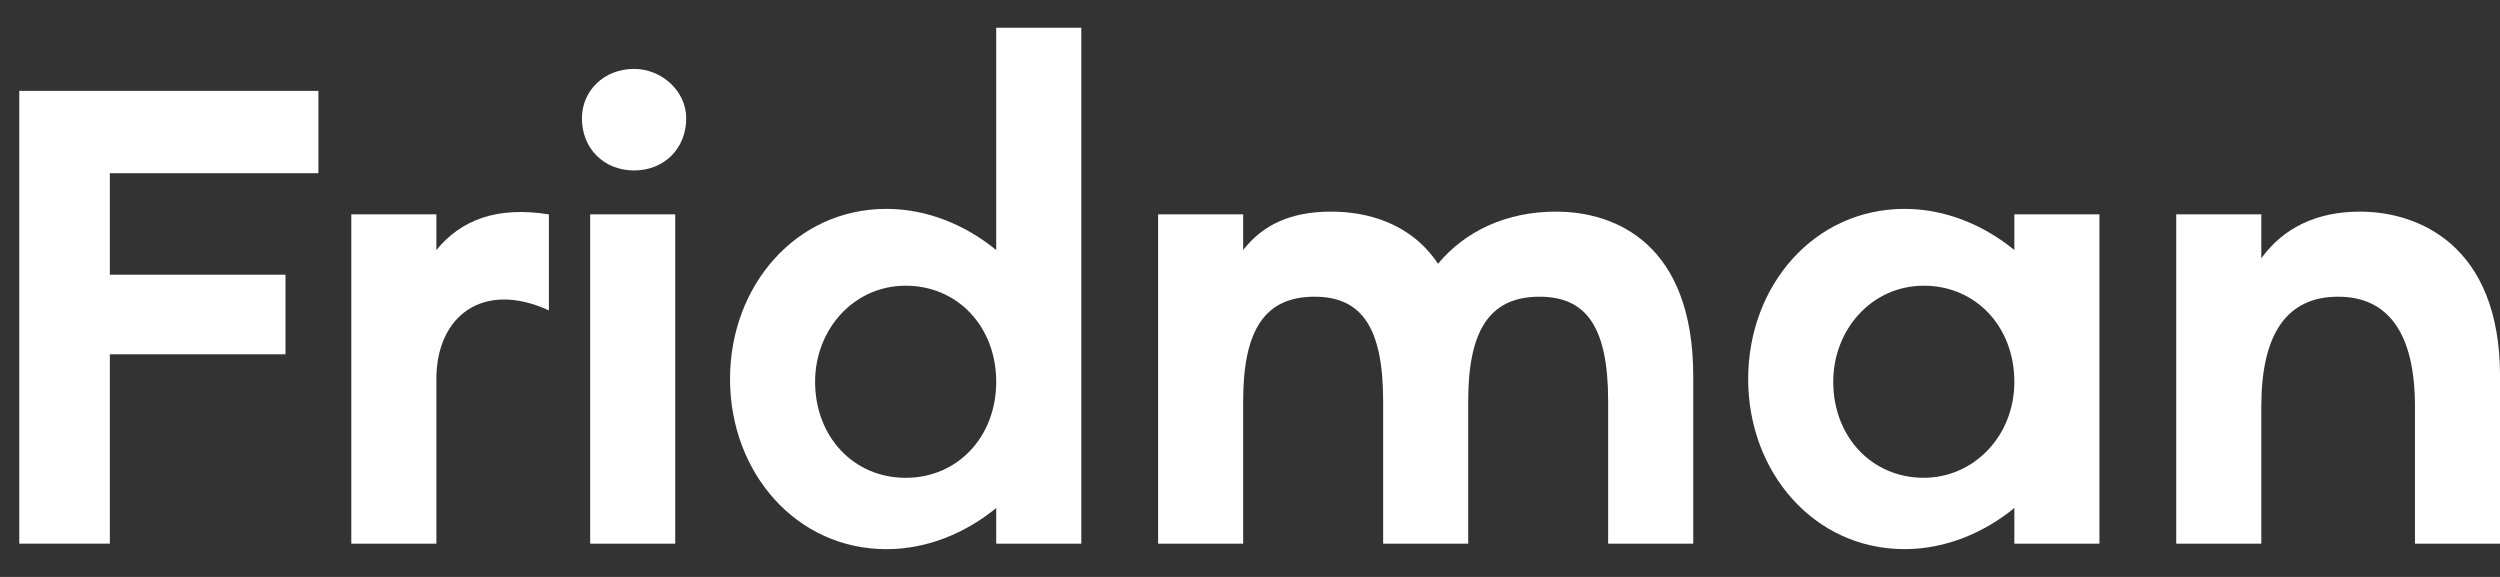 <?xml version="1.0" encoding="UTF-8"?> <svg xmlns="http://www.w3.org/2000/svg" width="78" height="18" viewBox="0 0 78 18" fill="none"><rect x="0" y="0" width="78" height="18" fill="#333333" stroke="none"/><path d="M0.602 2.835H9.934V5.404H3.427V8.571H8.907V11.054H3.427V16.962H0.602V2.835Z" fill="white"></path><path d="M17.125 6.688V9.684C15.071 8.743 13.615 9.856 13.615 11.825V16.962H10.961V6.688H13.615V7.801C14.386 6.859 15.499 6.431 17.125 6.688Z" fill="white"></path><path d="M18.156 3.692C18.156 2.835 18.841 2.15 19.783 2.15C20.639 2.15 21.41 2.835 21.41 3.692C21.41 4.633 20.725 5.318 19.783 5.318C18.841 5.318 18.156 4.633 18.156 3.692ZM21.067 6.688V16.962H18.413V6.688H21.067Z" fill="white"></path><path d="M33.737 0.866V16.963H31.082V15.85C30.141 16.62 28.942 17.134 27.658 17.134C24.832 17.134 22.777 14.736 22.777 11.825C22.777 8.914 24.832 6.517 27.658 6.517C28.942 6.517 30.141 7.031 31.082 7.801V0.866H33.737ZM31.082 11.911C31.082 10.199 29.884 8.914 28.257 8.914C26.63 8.914 25.431 10.284 25.431 11.911C25.431 13.623 26.63 14.908 28.257 14.908C29.884 14.908 31.082 13.623 31.082 11.911Z" fill="white"></path><path d="M52.829 11.74V16.962H50.174V12.51C50.174 10.198 49.489 9.257 48.034 9.257C46.493 9.257 45.808 10.284 45.808 12.51V16.962H43.154V12.51C43.154 10.198 42.469 9.257 41.013 9.257C39.472 9.257 38.787 10.284 38.787 12.51V16.962H36.133V6.688H38.787V7.801C39.386 7.031 40.242 6.603 41.527 6.603C42.64 6.603 44.01 6.945 44.866 8.229C45.722 7.202 47.007 6.603 48.548 6.603C50.431 6.603 52.829 7.63 52.829 11.74Z" fill="white"></path><path d="M65.502 6.688V16.962H62.848V15.849C61.906 16.62 60.708 17.133 59.423 17.133C56.598 17.133 54.543 14.736 54.543 11.825C54.543 8.914 56.598 6.517 59.423 6.517C60.708 6.517 61.906 7.03 62.848 7.801V6.688H65.502ZM62.848 11.911C62.848 10.198 61.649 8.914 60.023 8.914C58.396 8.914 57.197 10.284 57.197 11.911C57.197 13.623 58.396 14.907 60.023 14.907C61.564 14.907 62.848 13.623 62.848 11.911Z" fill="white"></path><path d="M78.001 11.74V16.962H75.347V12.681C75.347 10.37 74.491 9.257 72.95 9.257C71.323 9.257 70.553 10.455 70.553 12.681V16.962H67.898V6.688H70.553V8.058C71.238 7.116 72.265 6.603 73.635 6.603C75.433 6.603 78.001 7.63 78.001 11.74Z" fill="white"></path></svg> 